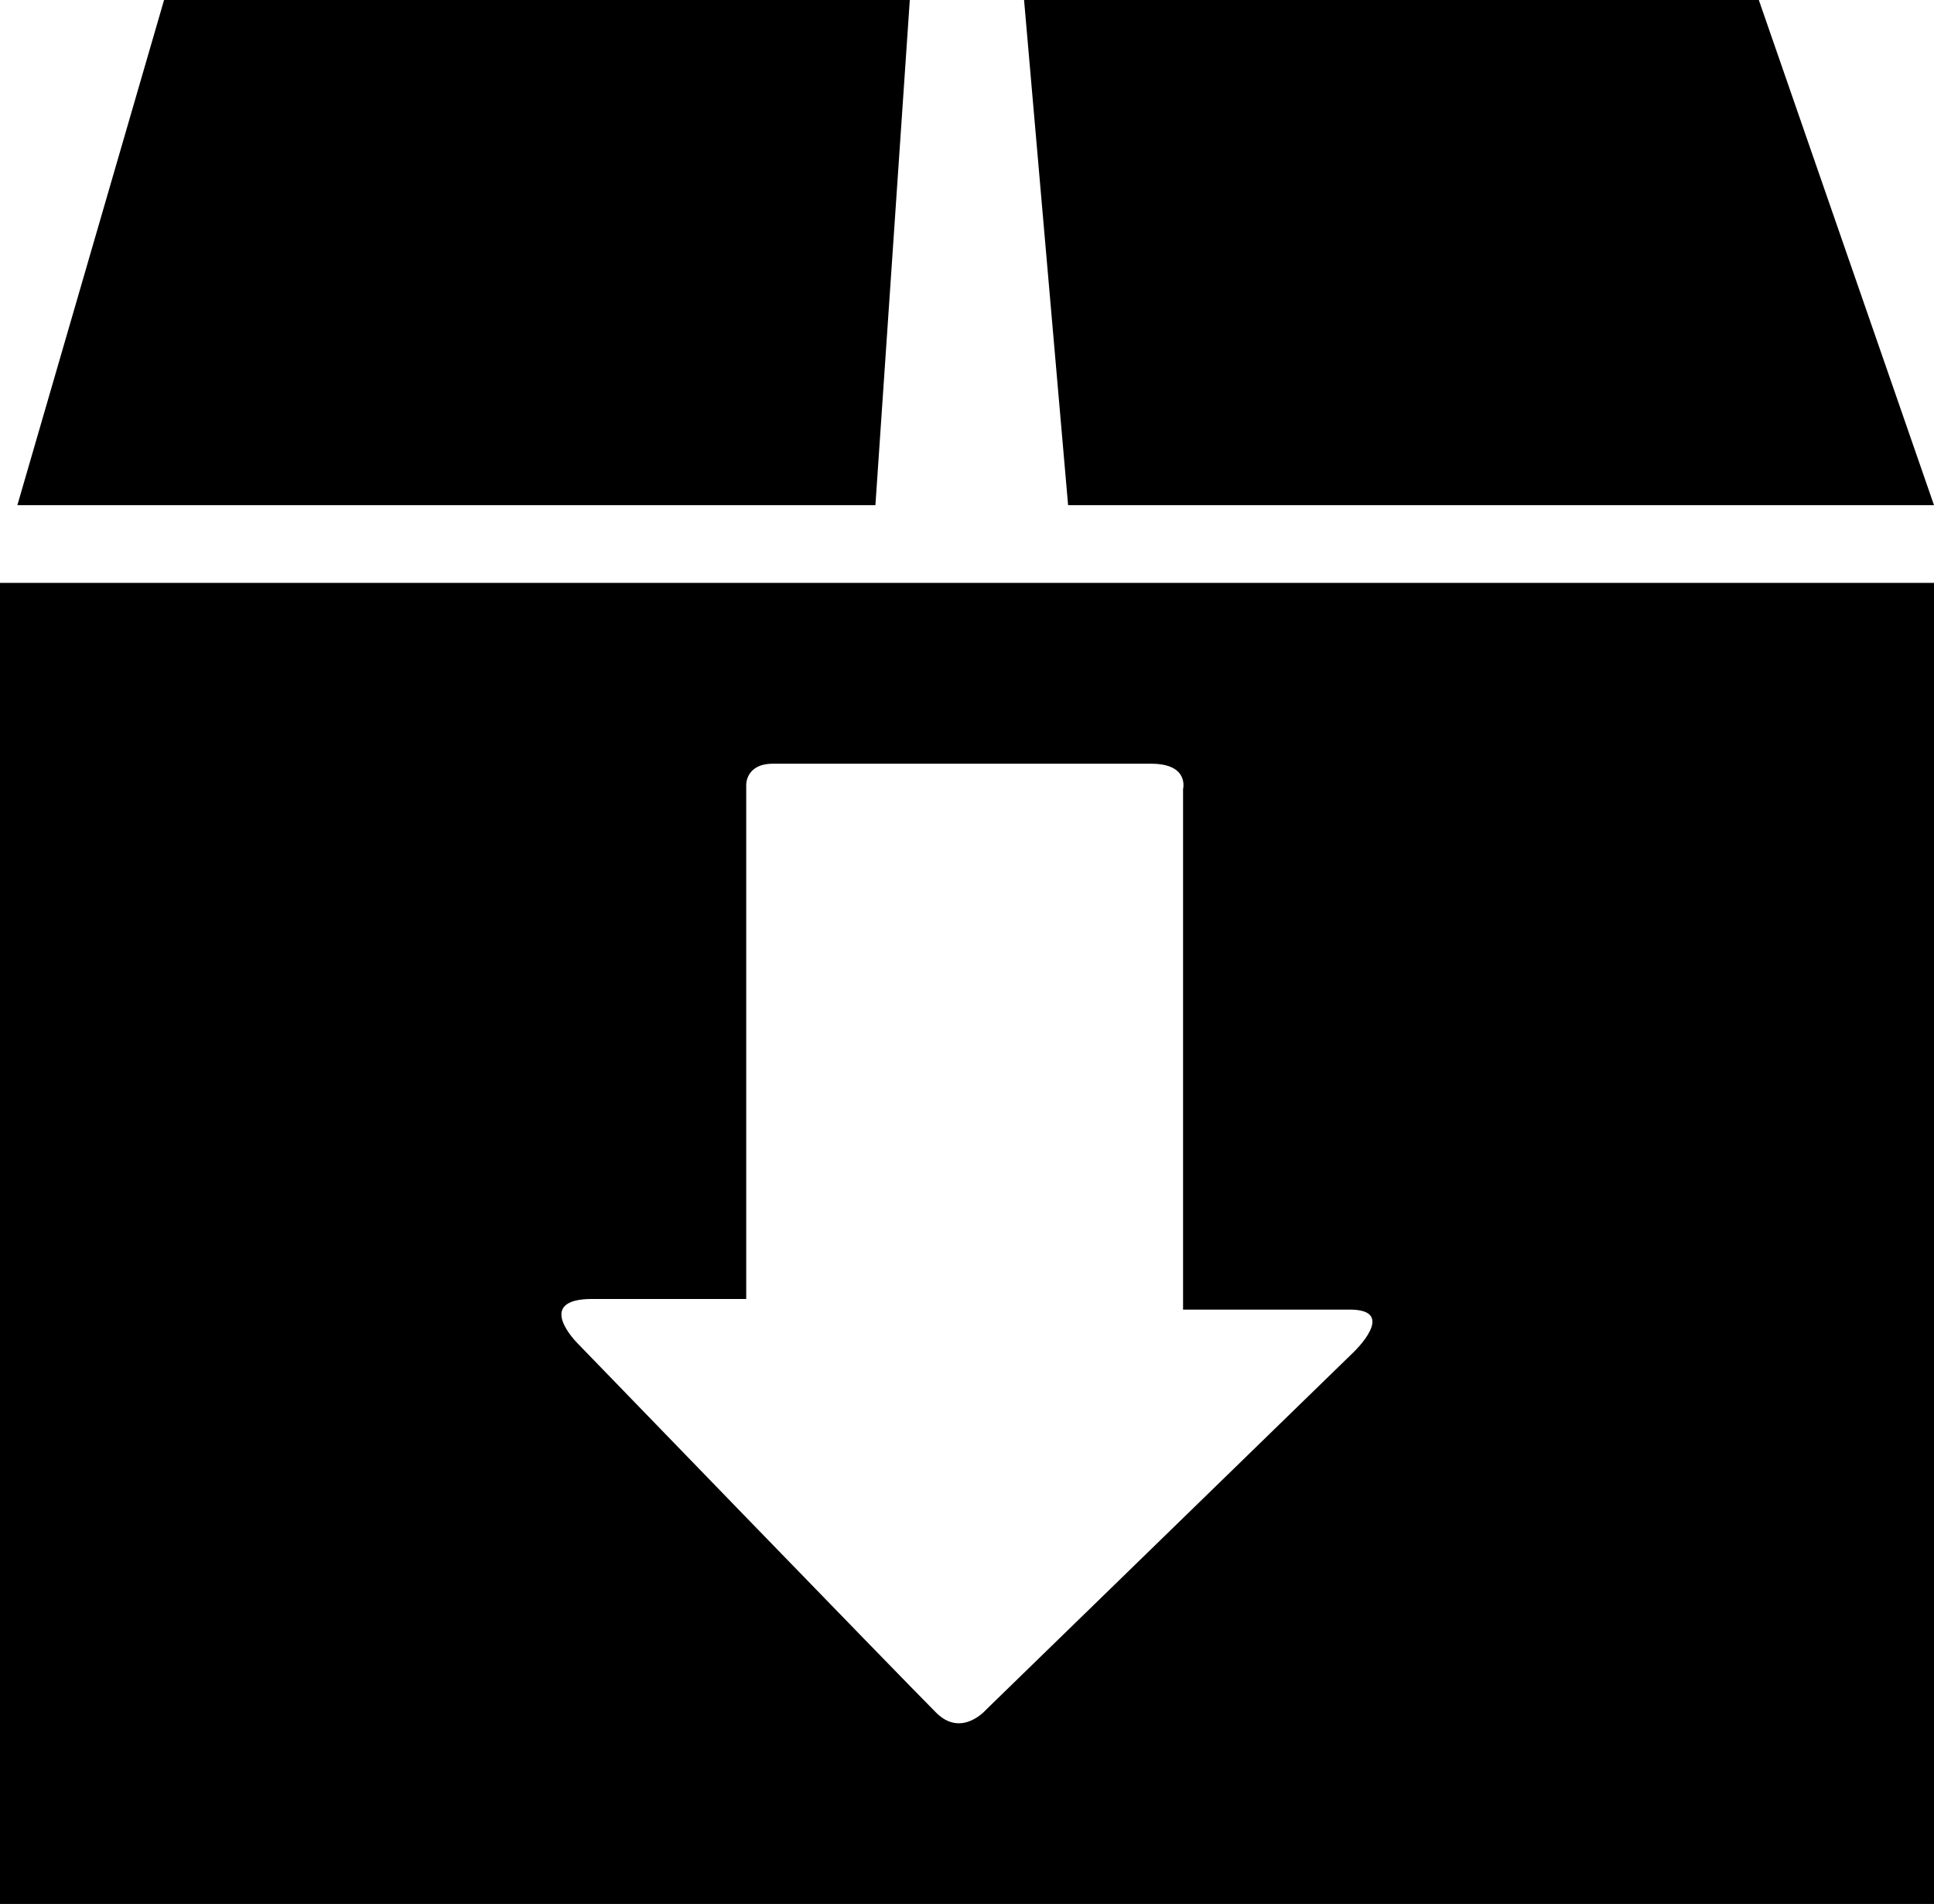 <?xml version="1.0" encoding="iso-8859-1"?>
<!-- Generator: Adobe Illustrator 16.0.0, SVG Export Plug-In . SVG Version: 6.00 Build 0)  -->
<!DOCTYPE svg PUBLIC "-//W3C//DTD SVG 1.1//EN" "http://www.w3.org/Graphics/SVG/1.1/DTD/svg11.dtd">
<svg version="1.1" id="Capa_1" xmlns="http://www.w3.org/2000/svg" xmlns:xlink="http://www.w3.org/1999/xlink" x="0px" y="0px"
	 width="27.843px" height="27.408px" viewBox="0 0 27.843 27.408" style="enable-background:new 0 0 27.843 27.408;"
	 xml:space="preserve">
<path style="fill:#000000;" d="M0,27.408h27.843V8.391H0V27.408z M8.526,18.699c0.854,0,2.217,0,2.217,0s0-0.372,0-0.938
	c0-1.752,0-5.16,0-6.462c0,0-0.01-0.305,0.385-0.305c0.396,0,4.893,0,5.445,0s0.459,0.365,0.459,0.365c0,1.34,0,4.636,0,6.448
	c0,0.633,0,1.045,0,1.045s1.695,0,2.399,0c0.702,0,0.057,0.612,0.057,0.612l-5.292,5.148c0,0-0.352,0.409-0.718,0.043
	c-0.505-0.505-5.162-5.316-5.162-5.316S7.67,18.699,8.526,18.699z"/>
<polygon style="fill:#000000;" points="13.098,0 2.362,0 0.25,7.272 12.603,7.272 "/>
<polygon style="fill:#000000;" points="27.843,7.272 25.321,0 14.743,0 15.377,7.272 "/>
<g>
</g>
<g>
</g>
<g>
</g>
<g>
</g>
<g>
</g>
<g>
</g>
<g>
</g>
<g>
</g>
<g>
</g>
<g>
</g>
<g>
</g>
<g>
</g>
<g>
</g>
<g>
</g>
<g>
</g>
</svg>
